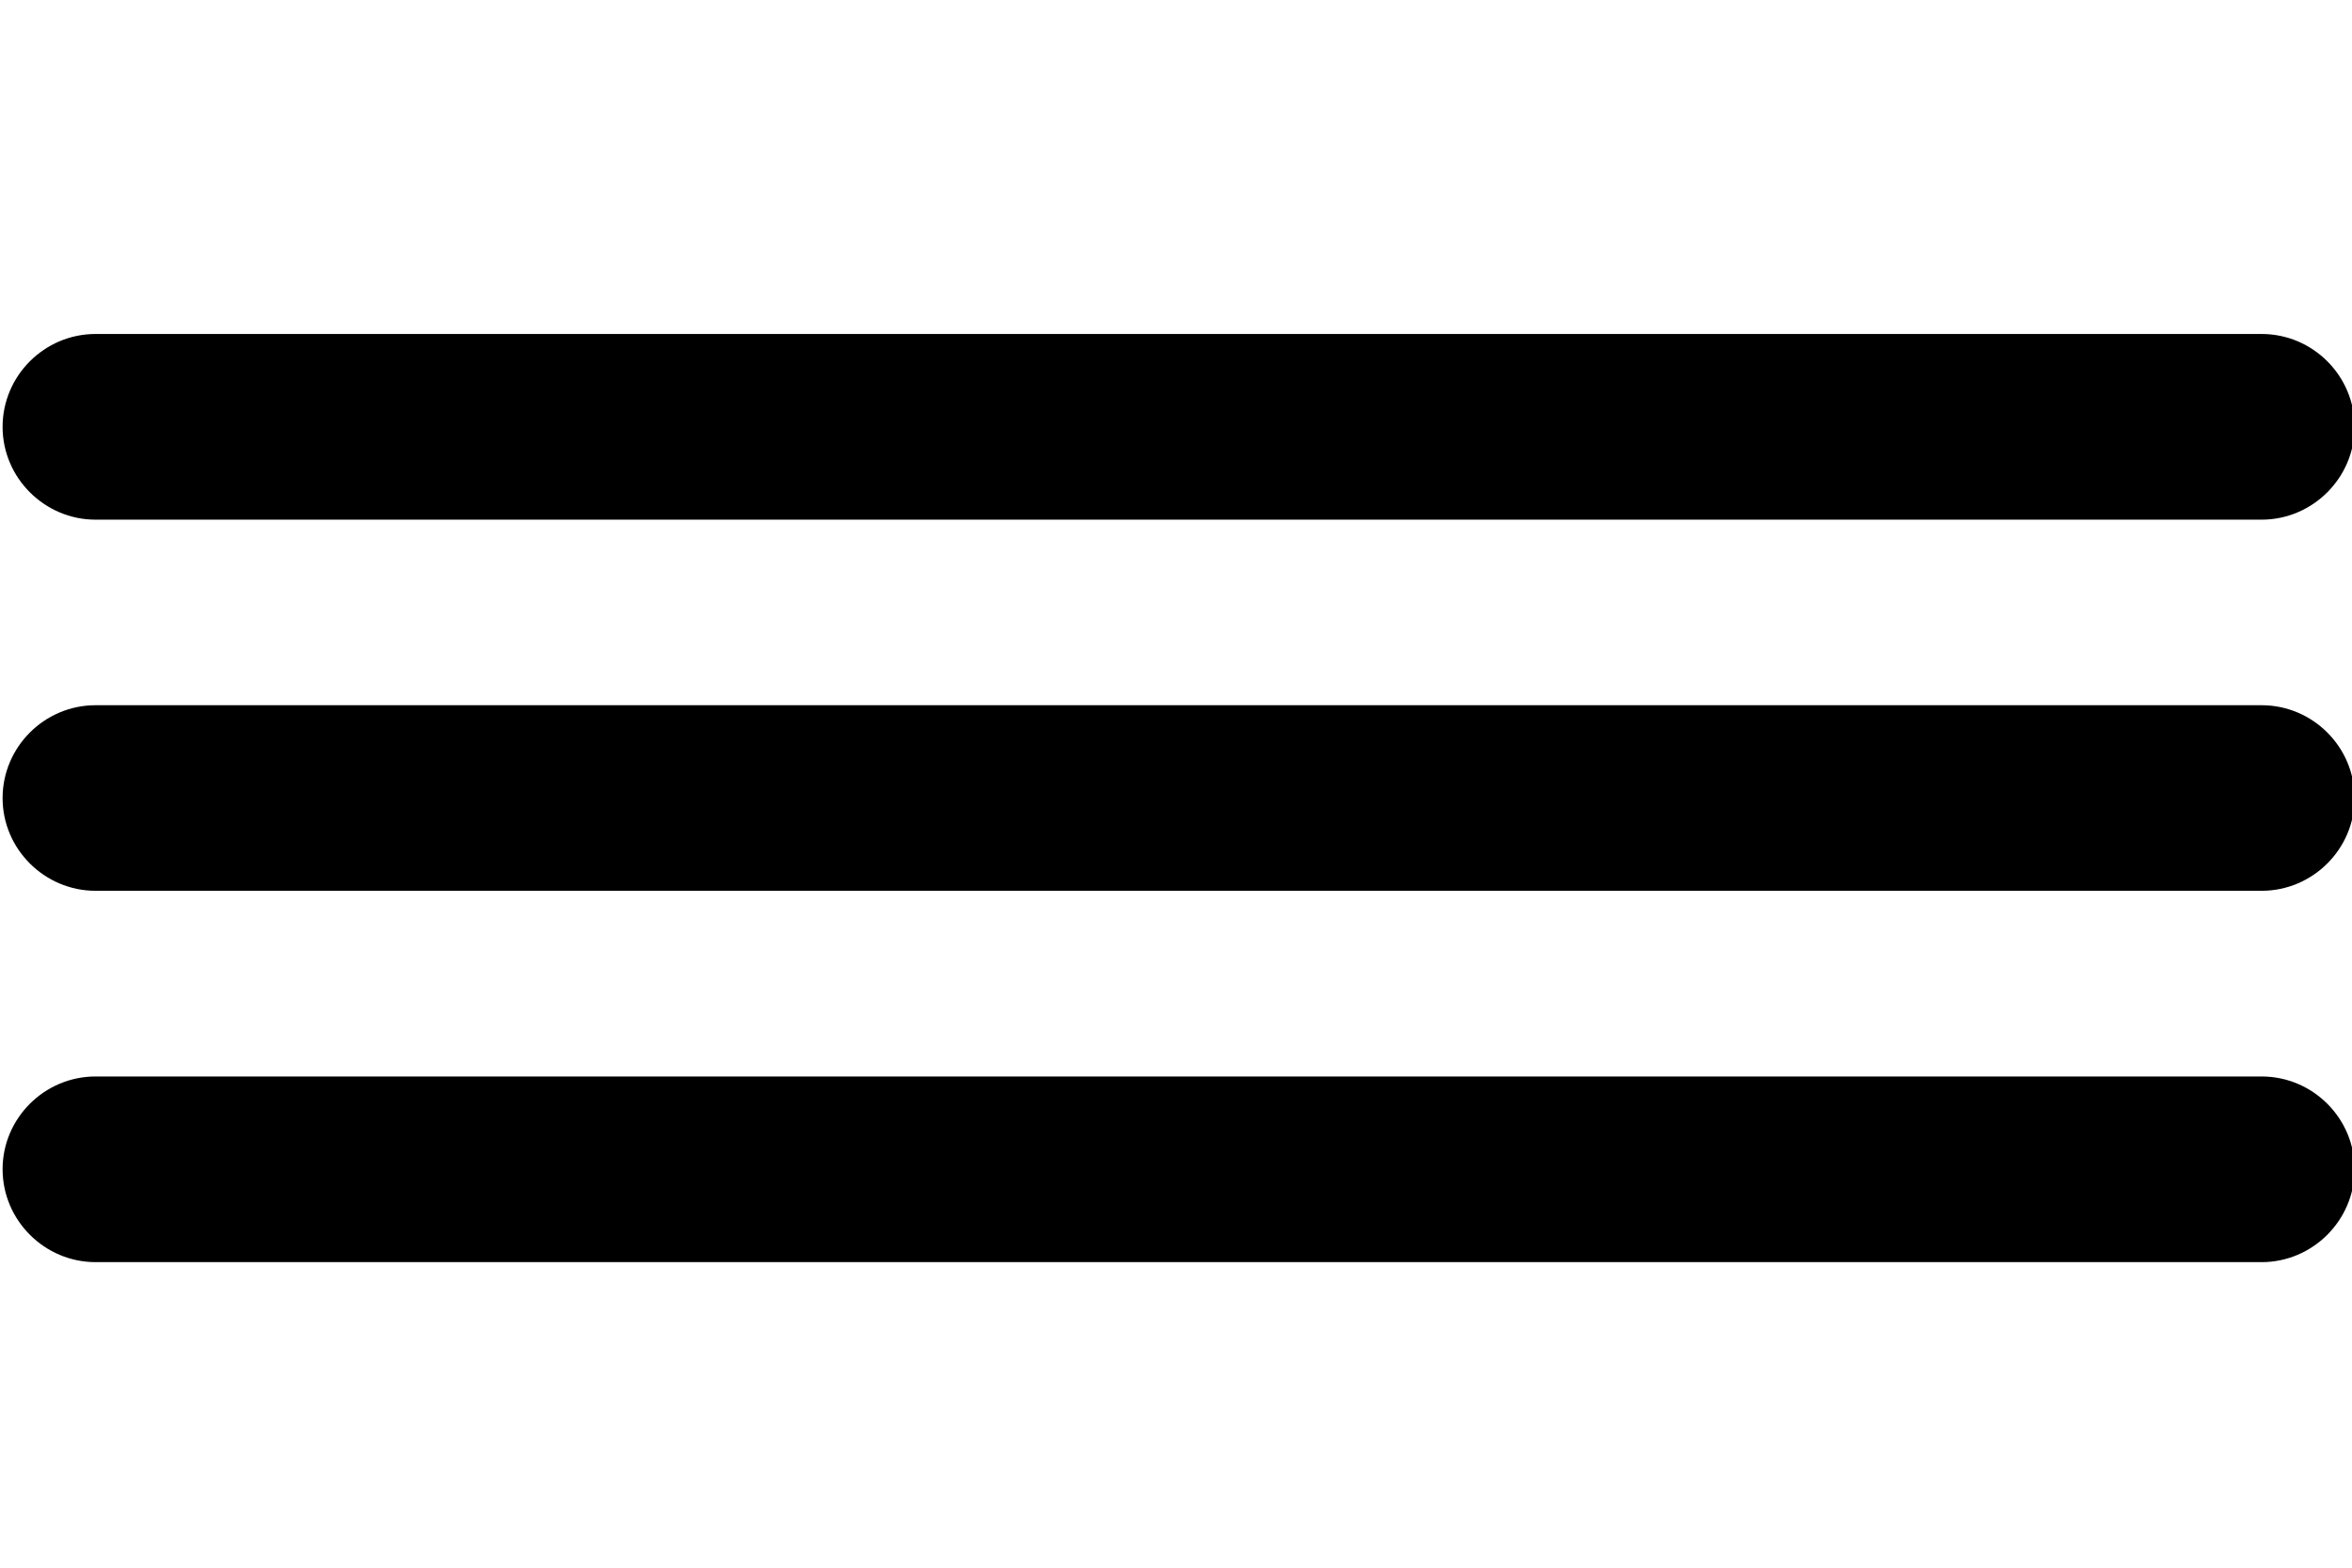 <?xml version="1.0" encoding="utf-8"?>
<!-- Generator: Adobe Illustrator 15.0.2, SVG Export Plug-In . SVG Version: 6.00 Build 0)  -->
<!DOCTYPE svg PUBLIC "-//W3C//DTD SVG 1.1//EN" "http://www.w3.org/Graphics/SVG/1.1/DTD/svg11.dtd">
<svg version="1.1" id="Layer_1" xmlns="http://www.w3.org/2000/svg" xmlns:xlink="http://www.w3.org/1999/xlink" x="0px" y="0px"
	 width="108px" height="72px" viewBox="0 0 108 72" enable-background="new 0 0 108 72" xml:space="preserve">
<g>
	<path fill-rule="evenodd" clip-rule="evenodd" d="M4.388,15.339h99.462c2.35,0,4.269,1.919,4.269,4.265
		c0,2.344-1.928,4.263-4.269,4.263H4.388c-2.34,0-4.269-1.919-4.269-4.263C0.12,17.258,2.039,15.339,4.388,15.339"/>
	<path fill-rule="evenodd" clip-rule="evenodd" d="M4.388,32.389h99.462c2.35,0,4.269,1.92,4.269,4.264
		c0,2.346-1.928,4.259-4.269,4.259H4.388c-2.34,0-4.269-1.913-4.269-4.259C0.12,34.309,2.039,32.389,4.388,32.389"/>
	<path fill-rule="evenodd" clip-rule="evenodd" d="M4.388,49.44h99.462c2.35,0,4.269,1.919,4.269,4.258
		c0,2.35-1.928,4.269-4.269,4.269H4.388c-2.34,0-4.269-1.919-4.269-4.269C0.12,51.359,2.039,49.44,4.388,49.44"/>
</g>
</svg>
